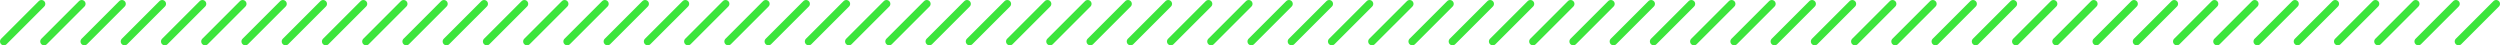 <svg viewBox="0 0 975.62 17.68" xmlns="http://www.w3.org/2000/svg"><g fill="none" stroke="#3ce53c" stroke-linecap="round" stroke-linejoin="round" stroke-width="3"><path d="m16.18 1.5-14.68 14.68"/><path d="m31.89 1.5-14.69 14.68"/><path d="m47.59 1.5-14.68 14.68"/><path d="m63.29 1.5-14.68 14.68"/><path d="m79 1.5-14.68 14.68"/><path d="m94.7 1.5-14.68 14.68"/><path d="m110.41 1.5-14.69 14.68"/><path d="m126.11 1.5-14.68 14.68"/><path d="m141.81 1.5-14.68 14.68"/><path d="m157.52 1.5-14.68 14.68"/><path d="m173.22 1.5-14.68 14.68"/><path d="m188.93 1.5-14.69 14.68"/><path d="m204.63 1.5-14.68 14.68"/><path d="m220.33 1.5-14.68 14.68"/><path d="m236.04 1.5-14.69 14.68"/><path d="m251.74 1.5-14.68 14.68"/><path d="m267.45 1.5-14.69 14.68"/><path d="m283.15 1.5-14.68 14.68"/><path d="m298.85 1.5-14.68 14.68"/><path d="m314.56 1.5-14.69 14.68"/><path d="m330.26 1.5-14.68 14.68"/><path d="m345.96 1.5-14.68 14.68"/><path d="m361.67 1.5-14.68 14.68"/><path d="m377.37 1.5-14.68 14.68"/><path d="m393.08 1.5-14.69 14.68"/><path d="m408.78 1.5-14.68 14.68"/><path d="m424.48 1.5-14.68 14.68"/><path d="m440.19 1.5-14.68 14.68"/><path d="m455.89 1.5-14.68 14.68"/><path d="m471.6 1.5-14.69 14.68"/><path d="m487.3 1.5-14.68 14.68"/><path d="m503 1.5-14.68 14.68"/><path d="m518.71 1.5-14.69 14.68"/><path d="m534.41 1.5-14.68 14.68"/><path d="m550.12 1.5-14.69 14.68"/><path d="m565.82 1.5-14.68 14.68"/><path d="m581.52 1.5-14.68 14.68"/><path d="m597.23 1.5-14.69 14.68"/><path d="m612.93 1.5-14.68 14.68"/><path d="m628.63 1.5-14.68 14.68"/><path d="m644.34 1.5-14.68 14.68"/><path d="m660.04 1.5-14.68 14.68"/><path d="m675.75 1.5-14.69 14.68"/><path d="m691.45 1.5-14.68 14.68"/><path d="m707.15 1.5-14.68 14.68"/><path d="m722.86 1.5-14.68 14.68"/><path d="m738.56 1.5-14.68 14.68"/><path d="m754.27 1.5-14.69 14.68"/><path d="m769.97 1.5-14.68 14.68"/><path d="m785.67 1.5-14.68 14.68"/><path d="m801.38 1.5-14.68 14.68"/><path d="m817.08 1.5-14.68 14.68"/><path d="m832.79 1.5-14.69 14.68"/><path d="m848.49 1.5-14.68 14.68"/><path d="m864.19 1.5-14.68 14.68"/><path d="m879.9 1.5-14.69 14.68"/><path d="m895.6 1.5-14.68 14.68"/><path d="m911.31 1.5-14.69 14.68"/><path d="m927.01 1.5-14.68 14.68"/><path d="m942.71 1.5-14.68 14.68"/><path d="m958.42 1.5-14.69 14.68"/><path d="m974.12 1.5-14.68 14.68"/></g></svg>